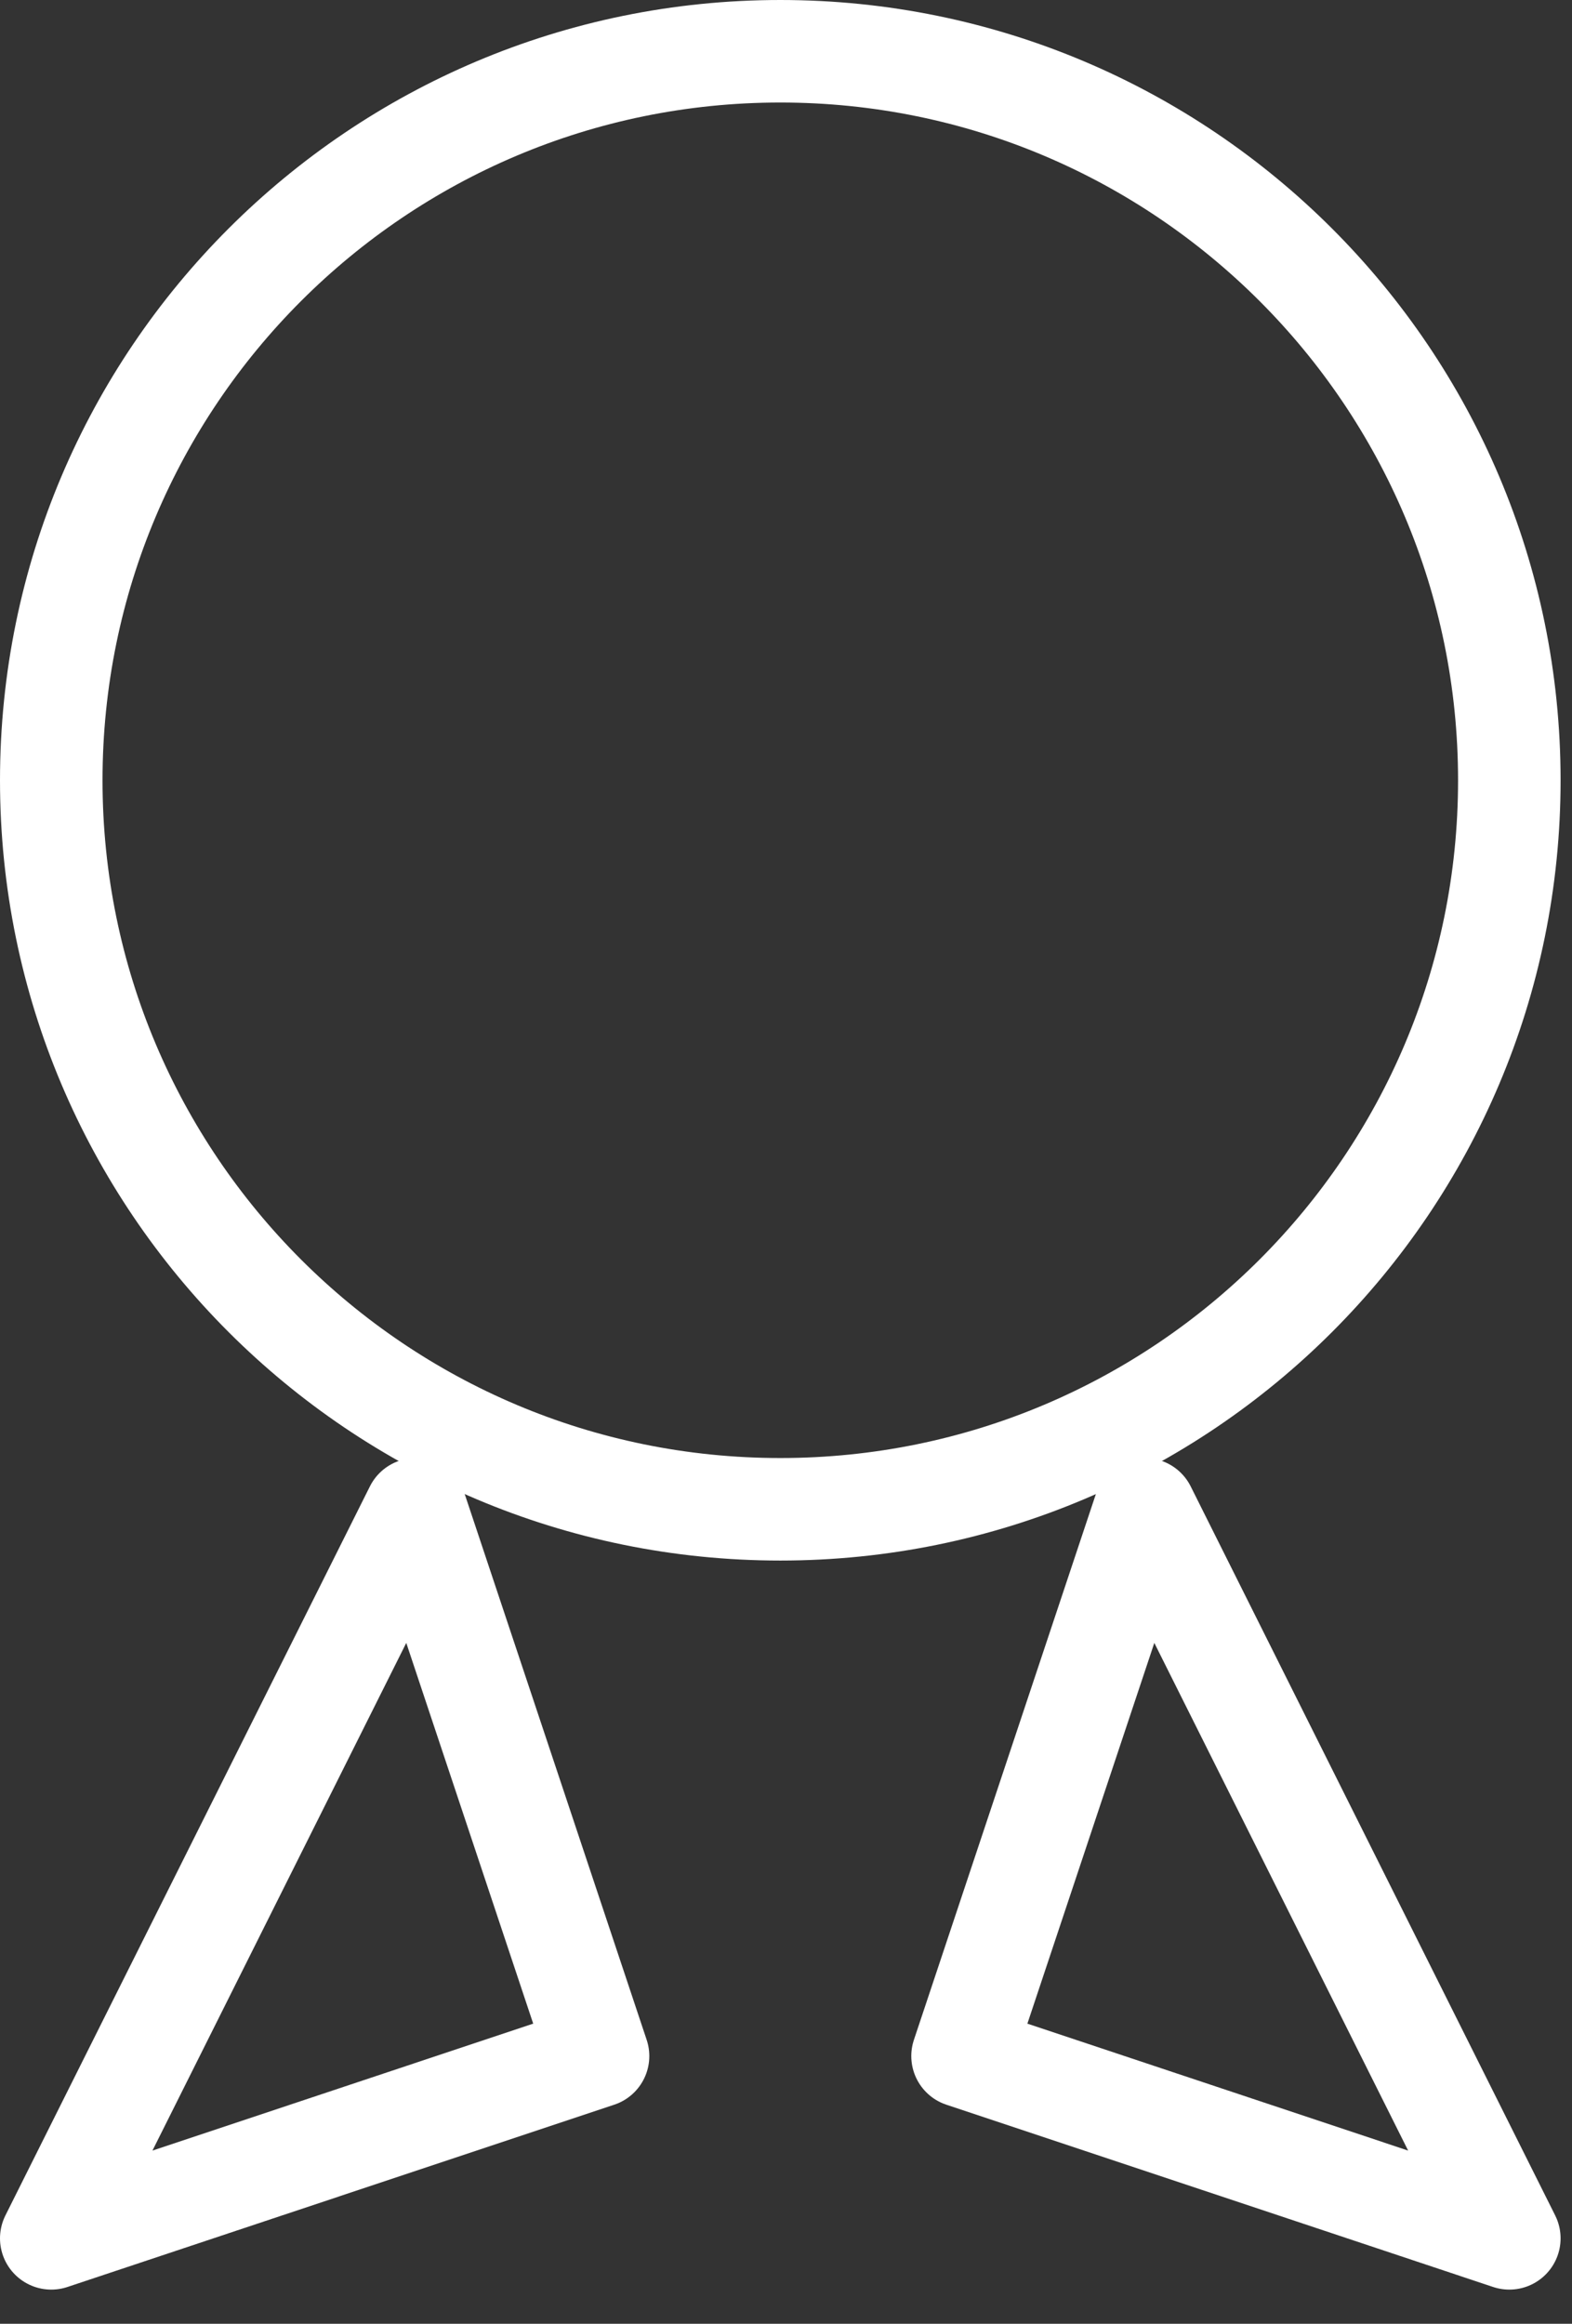 <svg preserveAspectRatio="none" width="100%" height="100%" overflow="visible" style="display: block;" viewBox="0 0 23 34" fill="none" xmlns="http://www.w3.org/2000/svg">
<rect x="0" y="0" width="23" height="34" fill="#333333" stroke="none"/>
<g id="Group">
<path id="Vector" d="M11.417 22.083C17.308 22.083 22.083 17.308 22.083 11.417C22.083 5.526 17.308 0.75 11.417 0.75C5.526 0.75 0.75 5.526 0.75 11.417C0.75 17.308 5.526 22.083 11.417 22.083Z" stroke="white" stroke-width="1.5" stroke-linecap="round" stroke-linejoin="round"/>
<path id="Vector_2" d="M6.083 22.083L0.75 32.75L8.75 30.083L6.083 22.083Z" stroke="white" stroke-width="1.5" stroke-linecap="round" stroke-linejoin="round"/>
<path id="Vector_3" d="M16.75 22.083L22.083 32.75L14.083 30.083L16.75 22.083Z" stroke="white" stroke-width="1.5" stroke-linecap="round" stroke-linejoin="round"/>
</g>
</svg>
